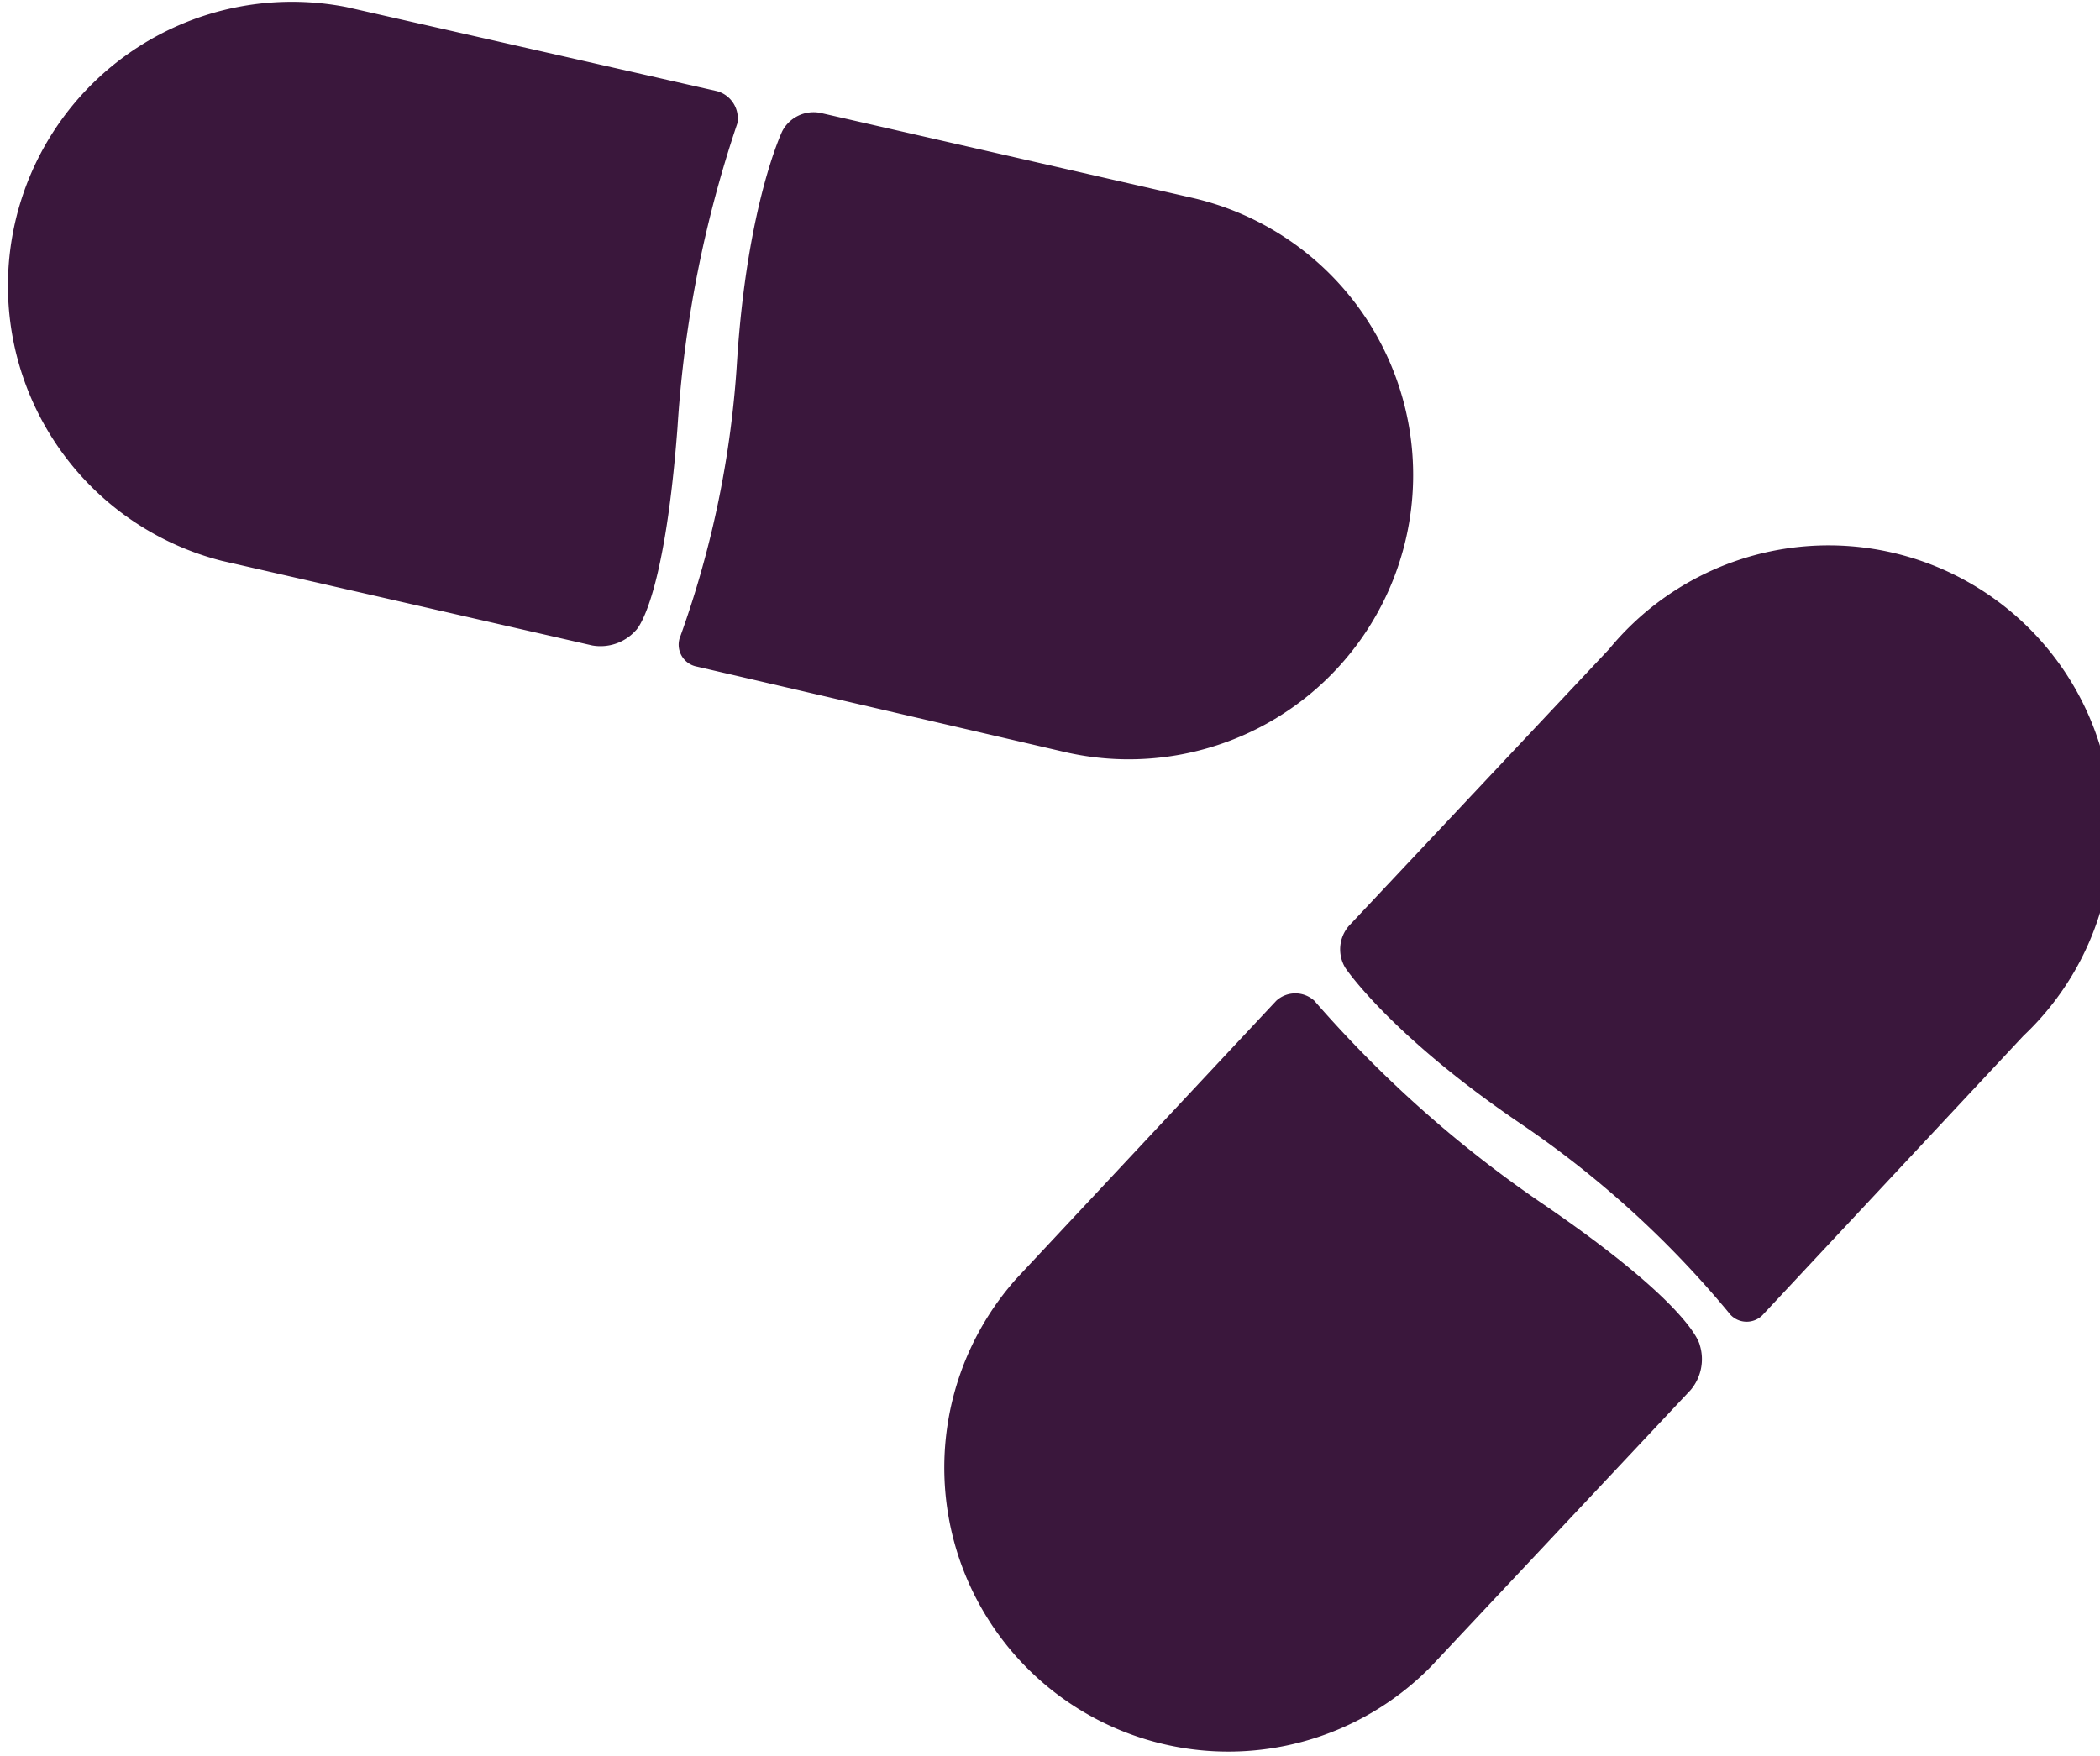 <svg xmlns="http://www.w3.org/2000/svg" viewBox="0 0 74.39 62.23"><g id="Layer_2" data-name="Layer 2"><path d="M37.78 26.66A10.05 10.05 0 1042.19 7L29.06 4a1.25 1.25 0 00-1.35.65s-1.24 2.58-1.6 8.13a35.12 35.12 0 01-2 9.74.79.79 0 00.58 1.1zM7.85 19.87l13.13 3a1.68 1.68 0 001.54-.53s1-.87 1.48-7.2a41.81 41.81 0 012.12-10.77 1 1 0 00-.72-1.14L12.27.25a10.06 10.06 0 00-4.42 19.62zM71.68 36.7A10.06 10.06 0 1057 23l-9.22 9.81a1.27 1.27 0 00-.12 1.49s1.6 2.39 6.2 5.51a35.2 35.2 0 017.37 6.69.79.79 0 001.24.06zm-21 22.36l9.21-9.81a1.69 1.69 0 00.32-1.6s-.22-1.33-5.45-4.92a42.21 42.21 0 01-8.2-7.27 1 1 0 00-1.35 0L36 45.31a10.06 10.06 0 0014.68 13.75z" fill="#3a173c" id="design"/></g></svg>